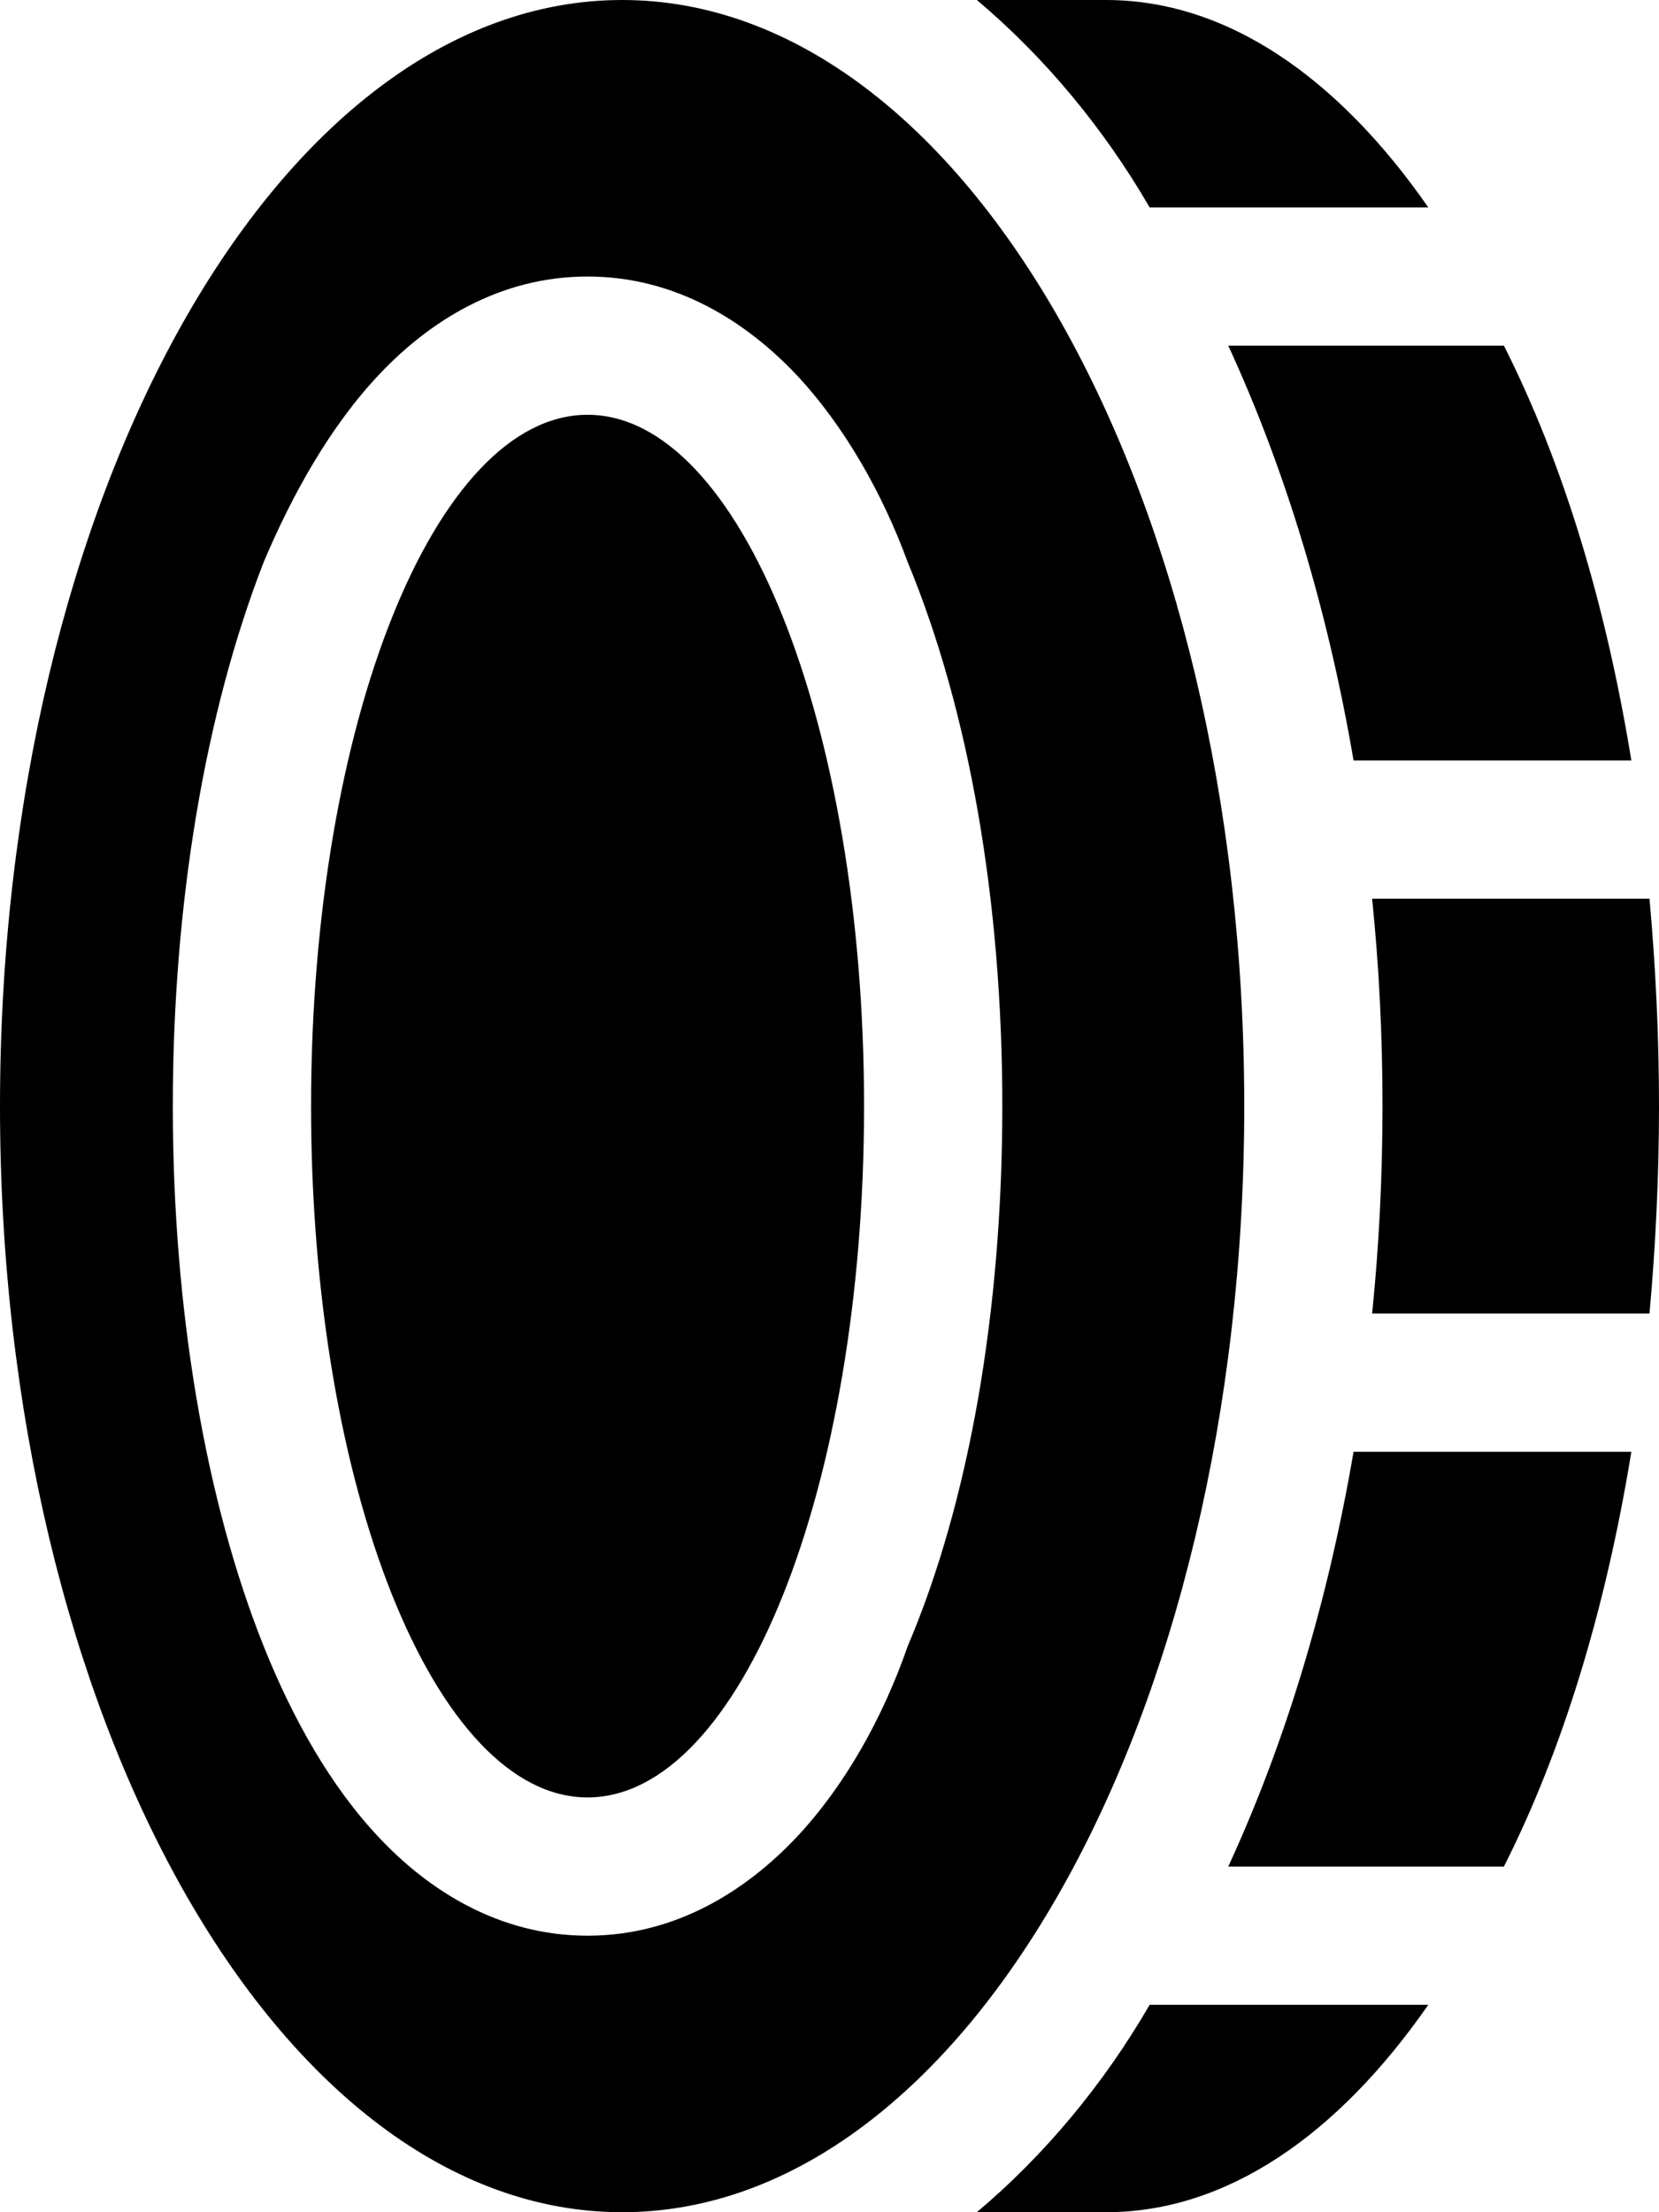 <svg xmlns="http://www.w3.org/2000/svg" viewBox="0 0 384 512"><!--! Font Awesome Pro 6.1.1 by @fontawesome - https://fontawesome.com License - https://fontawesome.com/license (Commercial License) Copyright 2022 Fonticons, Inc. --><path d="M72 256C72 167.6 100.7 96 136 96C171.3 96 200 167.6 200 256C200 344.4 171.3 416 136 416C100.7 416 72 344.4 72 256zM288 256C288 397.4 223.5 512 144 512C64.47 512 0 397.4 0 256C0 114.6 64.47 0 144 0C223.5 0 288 114.6 288 256zM210.1 381C224.4 347.4 232 303.2 232 256C232 208.8 224.4 164.6 210.1 130.1C204.3 114.3 195.5 98.6 184.2 86.59C172.7 74.5 156.5 64 136 64C115.5 64 99.27 74.5 87.84 86.59C76.48 98.6 67.72 114.3 61.03 130.1C47.6 164.6 40 208.8 40 256C40 303.2 47.6 347.4 61.03 381C67.72 397.7 76.48 413.4 87.84 425.4C99.26 437.5 115.5 448 136 448C156.5 448 172.7 437.5 184.2 425.4C195.5 413.4 204.3 397.7 210.1 381zM226.1 512C241.8 498.8 255.5 482.3 266.1 464H330.6C309.6 494.2 283.9 512 256 512H226.1zM348.1 432H284.3C297.4 403.6 307.3 371.1 313.3 336H377.6C371.7 372.2 361.8 404.9 348.1 432zM317.6 304C319.2 288.3 320 272.3 320 256C320 239.7 319.2 223.7 317.6 208H381.8C383.2 223.5 384 239.6 384 256C384 272.4 383.2 288.5 381.8 304H317.6zM377.6 176H313.3C307.3 140.9 297.4 108.4 284.3 80H348.1C361.8 107.1 371.7 139.8 377.6 176zM266.1 48C255.5 29.72 241.8 13.21 226.1 0H256C283.9 0 309.6 17.79 330.6 48H266.1z"/></svg>